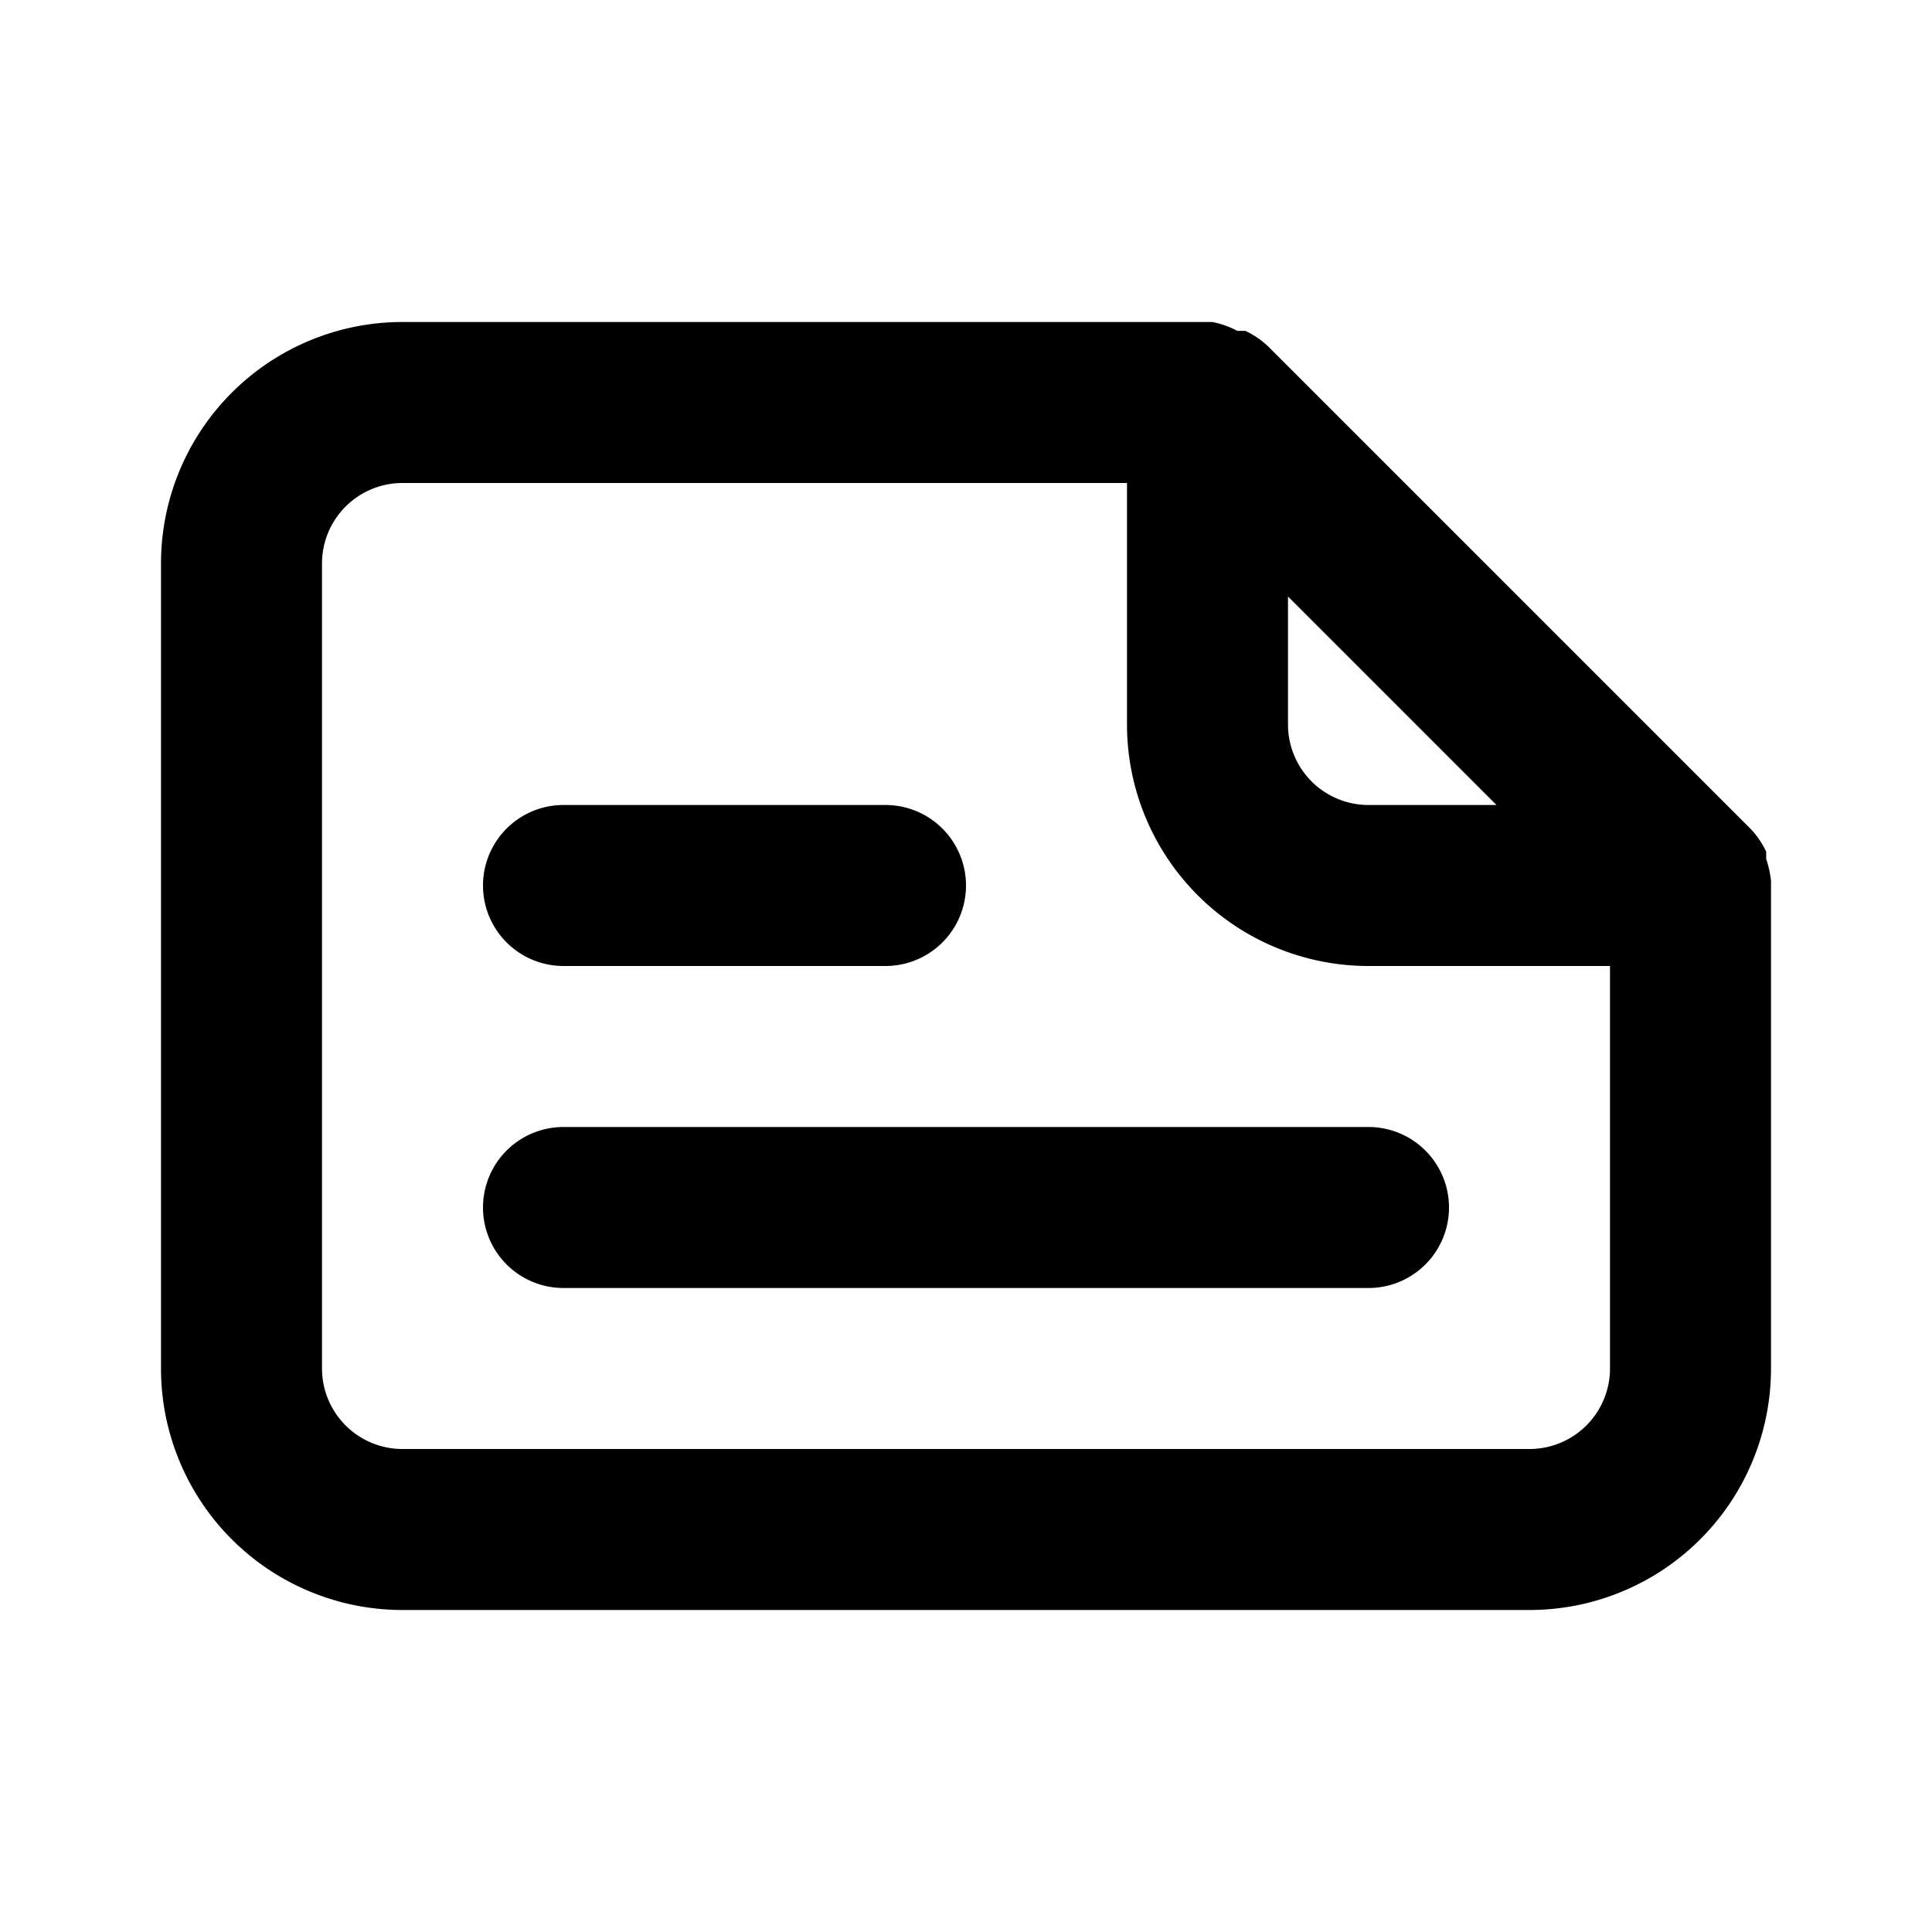 <?xml version="1.0" encoding="utf-8"?><!-- Uploaded to: SVG Repo, www.svgrepo.com, Generator: SVG Repo Mixer Tools -->
<svg fill="#000000" width="800px" height="800px" viewBox="0 0 24 24" xmlns="http://www.w3.org/2000/svg"><path d="M22,10.94a1.31,1.31,0,0,0-.06-.27l0-.09a1.07,1.07,0,0,0-.19-.28h0l-6-6h0a1.07,1.07,0,0,0-.28-.19l-.1,0A1.1,1.1,0,0,0,15.06,4H5A3,3,0,0,0,2,7V17a3,3,0,0,0,3,3H19a3,3,0,0,0,3-3V11S22,11,22,10.94ZM16,7.41,18.59,10H17a1,1,0,0,1-1-1ZM20,17a1,1,0,0,1-1,1H5a1,1,0,0,1-1-1V7A1,1,0,0,1,5,6h9V9a3,3,0,0,0,3,3h3ZM7,12h4a1,1,0,0,0,0-2H7a1,1,0,0,0,0,2Zm0,2a1,1,0,0,0,0,2H17a1,1,0,0,0,0-2Z"/></svg>